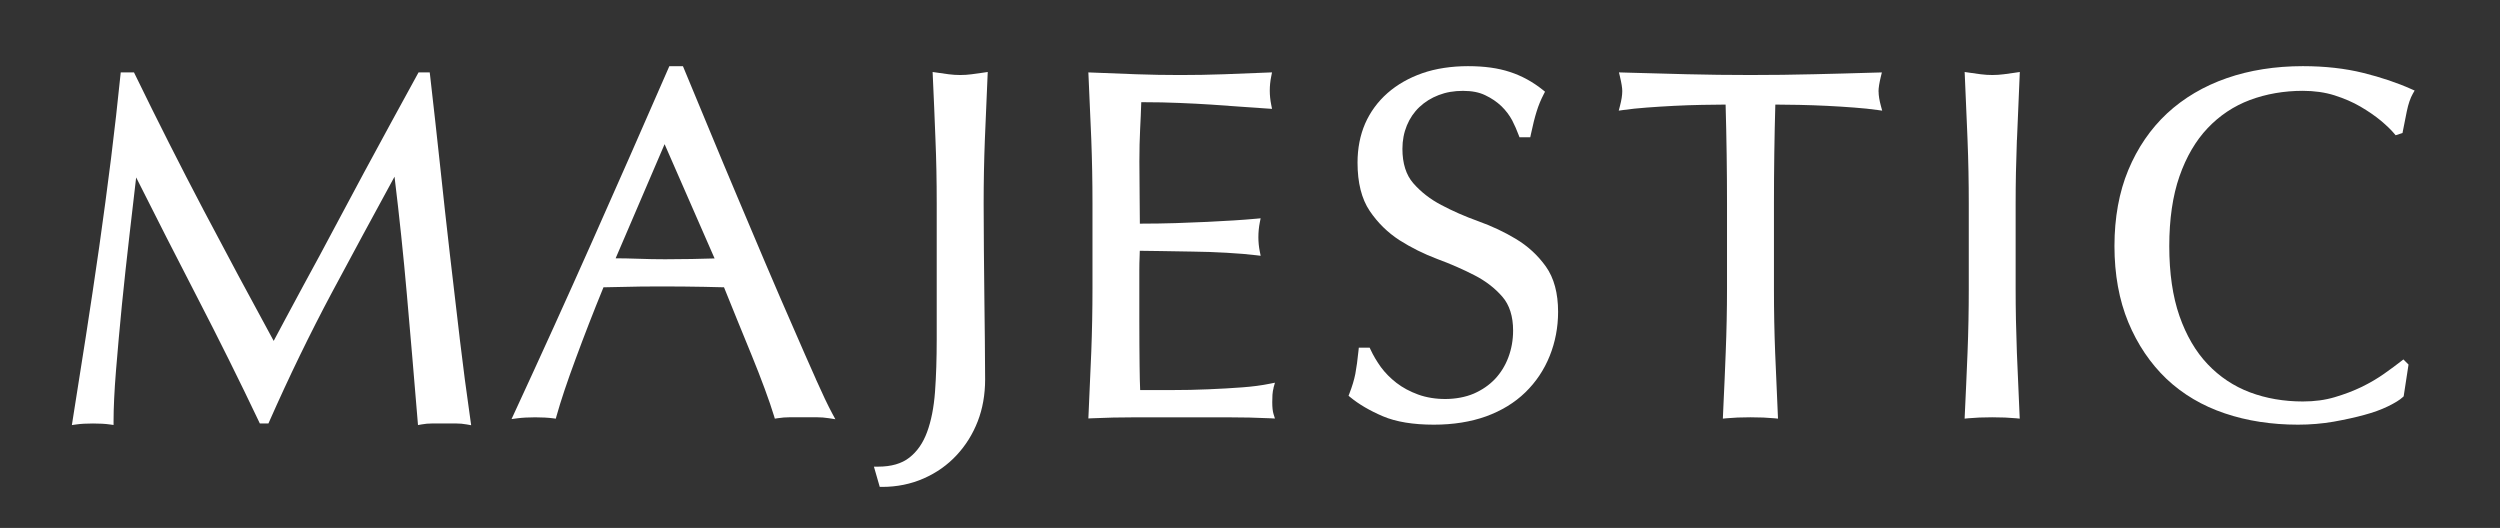 <?xml version="1.0" encoding="UTF-8"?><svg id="Layer_2" xmlns="http://www.w3.org/2000/svg" viewBox="0 0 745.64 157.45"><rect x="0" y="0" width="745.64" height="157.45" fill="#333333" stroke="none"/><defs><style>.cls-1{fill:none;}.cls-2{fill:#ffffff;}</style></defs><g id="Layer_1-2"><path class="cls-2" d="m137.11,100.87l-2.95-25.18c-.97-8.5-1.94-17.13-2.86-25.93-.94-8.78-1.95-17.9-3.03-27.31l-.1-.85h-3.34l-8.23,15.05c-2.65,4.84-5.31,9.76-8,14.76l-9.17,17.15c-2.79,5.26-5.42,10.16-7.88,14.64l-1.14,2.1c-1.99,3.69-3.77,6.98-5.34,9.93-1.4,2.6-2.55,4.75-3.44,6.45-7.12-13.05-14.13-26.14-20.86-38.92-6.86-13.05-13.78-26.72-20.54-40.62l-.26-.54h-3.96l-.09.86c-.79,7.81-1.73,16.15-2.8,24.79-1.09,8.67-2.26,17.49-3.53,26.41-1.28,8.94-2.61,17.81-3.98,26.65-1.37,8.83-2.69,17.22-3.97,25.19l-.2,1.28,1.28-.18c1.41-.2,3.01-.29,5.02-.29s3.62.09,5.04.29l1.09.15v-1.09c0-4.01.24-9.07.72-15.05.5-6.12,1.08-12.65,1.76-19.58.7-6.88,1.45-13.92,2.28-21.04.72-6.07,1.37-11.76,1.98-17.07,6,11.96,12.11,23.95,18.17,35.67,6.51,12.59,12.72,25.09,18.46,37.17l.26.55h2.56l.25-.57c5.92-13.4,12.18-26.29,18.6-38.33,6.15-11.49,12.41-23.07,18.76-34.71,1.45,11.93,2.68,23.69,3.67,35.01,1.08,12.28,2.17,24.94,3.24,38.01l.09,1.06,1.04-.19c1.02-.19,2.1-.29,3.3-.29h6.92c1.19,0,2.26.1,3.28.29l1.32.24-.19-1.33c-1.19-8.24-2.28-16.54-3.24-24.66Z"/><path class="cls-2" d="m243.35,113.08c-2-4.49-4.28-9.63-6.76-15.38-2.53-5.74-5.2-11.94-8.04-18.6l-.79-1.86c-2.58-6.07-5.18-12.19-7.75-18.33-2.86-6.76-5.66-13.47-8.41-20.11l-7.91-19.06h-4.06l-.25.58c-7.66,17.57-15.26,34.85-22.82,51.83-7.49,16.85-15.32,34.1-23.26,51.26l-.73,1.58,1.73-.23c2.95-.39,7.7-.39,10.65,0l.82.11.22-.8c1.26-4.5,3.18-10.25,5.72-17.09,2.47-6.72,5.25-13.88,8.28-21.29l11.37-.23c4.05-.03,8.2-.03,12.31,0l6.29.09c2.02.04,4.01.09,5.98.14,1.22,3.07,2.52,6.3,3.91,9.66l4.34,10.62c1.42,3.46,2.71,6.79,3.89,9.98,1.17,3.15,2.1,5.89,2.78,8.13l.24.79.83-.13c1.2-.19,2.43-.29,3.77-.29h7.8c1.31,0,2.53.1,3.74.29l1.91.3-.92-1.7c-1.27-2.36-2.92-5.81-4.9-10.27Zm-30.22-36c-2.28.08-4.56.13-6.82.17-5.3.09-10.47.14-16.16-.08-2.25-.08-4.43-.12-6.53-.13l14.6-34.04,14.91,34.08Z"/><path class="cls-2" d="m289.79,22.15c-2.27.3-4.51.3-6.83,0-.99-.12-2.01-.27-3.07-.43l-1.73-.25.05,1.16c.3,6.49.57,12.83.8,19.07.25,5.91.37,12.14.37,19.04v40.5c0,5.78-.17,11.06-.51,15.68-.35,4.63-1.14,8.65-2.37,11.96-1.22,3.3-2.96,5.8-5.31,7.63-2.26,1.77-5.38,2.67-9.27,2.67h-1.27l1.74,6.04h.72c4.42,0,8.59-.85,12.4-2.53,3.8-1.67,7.1-4,9.81-6.93,2.71-2.9,4.82-6.3,6.29-10.08,1.47-3.79,2.21-7.99,2.21-12.51,0-3.54-.03-7.42-.08-11.66-.04-4.22-.09-8.62-.15-13.17l-.14-13.92c-.05-4.71-.07-9.28-.07-13.68,0-6.39.12-12.79.36-19.04.25-6.24.52-12.59.81-19.08l.05-1.15-1.71.25c-1.07.16-2.11.31-3.11.43Z"/><path class="cls-2" d="m379.83,115.66l.43-1.52-1.55.31c-2.44.5-5.2.86-8.19,1.08-3.19.25-6.56.43-10.13.58-3.58.16-7.21.23-10.94.23h-9.39c-.08-1.8-.14-4.24-.17-7.3-.04-3.63-.08-8.24-.08-13.85v-14.57c0-1.56.03-2.84.08-3.87.03-.68.04-1.33.06-1.95,1.64,0,3.71.02,6.18.08,3,.03,6.18.08,9.59.16,3.37.02,6.73.17,10.11.35,3.73.22,6.54.45,8.85.74l1.32.16-.26-1.3c-.28-1.4-.42-2.79-.42-4.24s.14-2.99.42-4.37l.25-1.27-1.28.12c-2.15.2-4.43.37-6.81.52-2.41.16-5.01.29-7.86.43-2.86.14-5.98.26-9.43.37-3.16.1-6.71.15-10.64.16,0-1.81-.03-4.25-.06-7.3-.04-3.64-.08-7.36-.08-11.19,0-3.63.08-6.82.22-9.66.14-2.58.25-5.28.34-8.08,4.39,0,8.23.09,11.41.23,3.43.13,6.57.31,9.46.49,2.91.22,5.65.42,8.25.59,2.61.2,5.49.41,8.64.6l1.24.08-.24-1.21c-.29-1.46-.43-2.85-.43-4.24s.14-2.8.43-4.23l.24-1.2-2.04.08c-4.15.17-8.23.34-12.29.48-8.62.31-17.49.31-26.21,0-4.37-.14-8.75-.32-13.19-.51l-1.05-.04.05,1.05c.3,6.28.56,12.57.82,18.84.24,6.31.36,12.74.36,19.12v25.33c0,6.37-.12,12.78-.36,19.04-.25,6.22-.52,12.48-.82,18.78l-.05,1.05,1.06-.05c4.1-.19,8.47-.29,13.35-.29h26.75c4.82,0,9.11.1,13.12.29l1.37.07-.41-1.3c-.26-.84-.39-2-.39-3.55,0-.7.02-1.44.06-2.23.06-.82.18-1.51.34-2.08Z"/><path class="cls-2" d="m452.14,71.27c-3.4-2.05-7.19-3.84-11.26-5.3-3.96-1.42-7.66-3.05-11.01-4.83-3.29-1.72-6.1-3.91-8.35-6.49-2.15-2.46-3.24-5.92-3.24-10.26,0-2.5.45-4.84,1.33-6.98.89-2.15,2.16-4,3.76-5.5,1.6-1.51,3.52-2.71,5.72-3.55,2.2-.85,4.57-1.26,7.26-1.26s4.83.43,6.63,1.3c1.89.9,3.47,1.97,4.84,3.28,1.29,1.25,2.37,2.68,3.21,4.24.74,1.45,1.39,2.93,1.93,4.4l.24.62h3.21l.16-.76c.61-2.89,1.18-5.17,1.76-7,.53-1.72,1.22-3.4,2.12-5.13l.36-.7-.61-.5c-3.03-2.44-6.35-4.25-9.86-5.39-3.52-1.16-7.61-1.73-12.52-1.73s-9.62.71-13.57,2.09c-4.02,1.4-7.52,3.4-10.43,5.95-2.89,2.55-5.13,5.6-6.66,9.08-1.51,3.48-2.27,7.41-2.27,11.66,0,5.97,1.21,10.8,3.62,14.38,2.37,3.52,5.36,6.46,8.91,8.76,3.46,2.2,7.26,4.09,11.29,5.61,3.81,1.4,7.52,3.02,11.03,4.82,3.31,1.69,6.11,3.84,8.33,6.4,2.14,2.45,3.22,5.86,3.22,10.12,0,2.8-.48,5.5-1.42,7.99-.92,2.45-2.26,4.62-3.98,6.45-1.75,1.83-3.82,3.25-6.31,4.35-5.01,2.14-11.74,2.07-16.62.28-2.44-.89-4.61-2.05-6.45-3.47-1.83-1.42-3.4-3.01-4.66-4.72-1.26-1.77-2.3-3.52-3.08-5.23l-.26-.55h-3.24l-.09.86c-.28,2.77-.6,5.1-.94,6.91-.35,1.8-.95,3.79-1.78,5.92l-.25.65.54.44c2.56,2.11,5.83,4.02,9.72,5.68,3.91,1.66,9.02,2.5,15.19,2.5,5.74,0,10.98-.83,15.58-2.48,4.59-1.67,8.52-4.07,11.68-7.14,3.17-3.07,5.62-6.73,7.28-10.86,1.67-4.14,2.51-8.58,2.51-13.18,0-5.56-1.22-10.1-3.64-13.5-2.38-3.34-5.38-6.1-8.92-8.22Z"/><path class="cls-2" d="m560.28,27.3c0-1.07.24-2.59.7-4.48l.3-1.22-2.92.08c-5.89.17-11.67.34-17.32.46-12.37.31-25.59.31-37.97,0-5.59-.13-11.29-.29-17.12-.46l-3.09-.09.29,1.21c.48,2.02.7,3.41.7,4.36,0,1.21-.22,2.67-.69,4.45l-.36,1.39,1.42-.2c2.04-.28,4.35-.54,6.92-.72,2.59-.19,5.29-.37,8.09-.51,2.77-.13,5.56-.25,8.36-.29,2.45-.05,4.8-.08,7.08-.09.28,9.94.42,19.88.42,29.55v25.33c0,6.19-.13,12.62-.39,19.12-.19,5.19-.42,10.31-.66,15.37l-.19,4.3,1.1-.11c2.05-.19,4.32-.29,7.12-.29s5.1.1,7.12.29l1.11.11-.05-1.11c-.29-6.1-.55-12.27-.8-18.56-.24-6.08-.36-12.33-.36-19.12v-25.33c0-10.03.14-19.97.41-29.55,2.26,0,4.61.04,7.07.09,2.79.05,5.57.16,8.36.29,2.8.13,5.51.32,8.09.51,2.57.18,4.88.44,6.92.72l1.43.2-.38-1.4c-.46-1.69-.69-3.13-.69-4.3Z"/><path class="cls-2" d="m601.57,41.71l.85-20.24-1.69.25c-1.07.16-2.1.31-3.12.43-2.24.29-4.51.3-6.82,0-.99-.12-2.03-.27-3.1-.43l-1.72-.25.05,1.15c.25,5.47.47,10.84.69,16.13l.12,2.95c.25,6.18.37,12.59.37,19.04v25.33c0,6.44-.12,12.87-.37,19.12-.26,6.28-.52,12.46-.82,18.56l-.05,1.11,1.1-.11c2.07-.19,4.33-.29,7.12-.29s5.1.1,7.12.29l1.1.11-.05-1.1c-.28-6.1-.54-12.28-.8-18.56-.25-6.74-.37-13-.37-19.12v-25.33c0-6.13.12-12.36.37-19.04Z"/><path class="cls-2" d="m658.46,38.2c3.53-3.73,7.77-6.56,12.58-8.37,4.87-1.82,10.19-2.74,15.79-2.74,3.43,0,6.6.45,9.43,1.34,2.94.94,5.48,2.04,7.76,3.37,2.32,1.36,4.36,2.76,6.06,4.17,1.79,1.51,3.1,2.77,4.01,3.87l.42.5,2.06-.67.1-.57c.28-1.55.67-3.52,1.17-5.88.45-2.2,1.06-3.98,1.81-5.29l.53-.92-.97-.43c-4.21-1.89-9.05-3.52-14.39-4.84-5.36-1.33-11.41-2.01-17.98-2.01-8.25,0-15.89,1.21-22.7,3.58-6.85,2.38-12.84,5.92-17.8,10.51-4.93,4.6-8.82,10.29-11.57,16.91-2.74,6.58-4.12,14.22-4.12,22.67s1.39,16.09,4.12,22.7c2.74,6.61,6.58,12.3,11.41,16.91,4.85,4.58,10.71,8.04,17.39,10.28,6.61,2.24,13.94,3.37,21.8,3.37,3.65,0,7.23-.3,10.65-.89,3.54-.64,6.53-1.3,9.11-2.01,2.68-.72,5.07-1.58,7.1-2.57,2.11-1.04,3.52-1.9,4.43-2.75l.25-.23,1.45-9.48-1.53-1.53-.67.52c-1.36,1.07-3.05,2.32-5.05,3.73-1.91,1.36-4.15,2.68-6.64,3.91-2.51,1.21-5.24,2.25-8.09,3.09-2.92.87-6.04,1.29-9.54,1.29-5.65,0-10.96-.91-15.79-2.73-4.82-1.82-9.06-4.65-12.6-8.39-3.55-3.73-6.38-8.56-8.41-14.37-2.02-5.79-3.04-12.8-3.04-20.84s1.02-15.03,3.04-20.82c2.02-5.8,4.85-10.64,8.41-14.38Z"/><rect class="cls-1" width="745.64" height="157.45"/></g></svg>